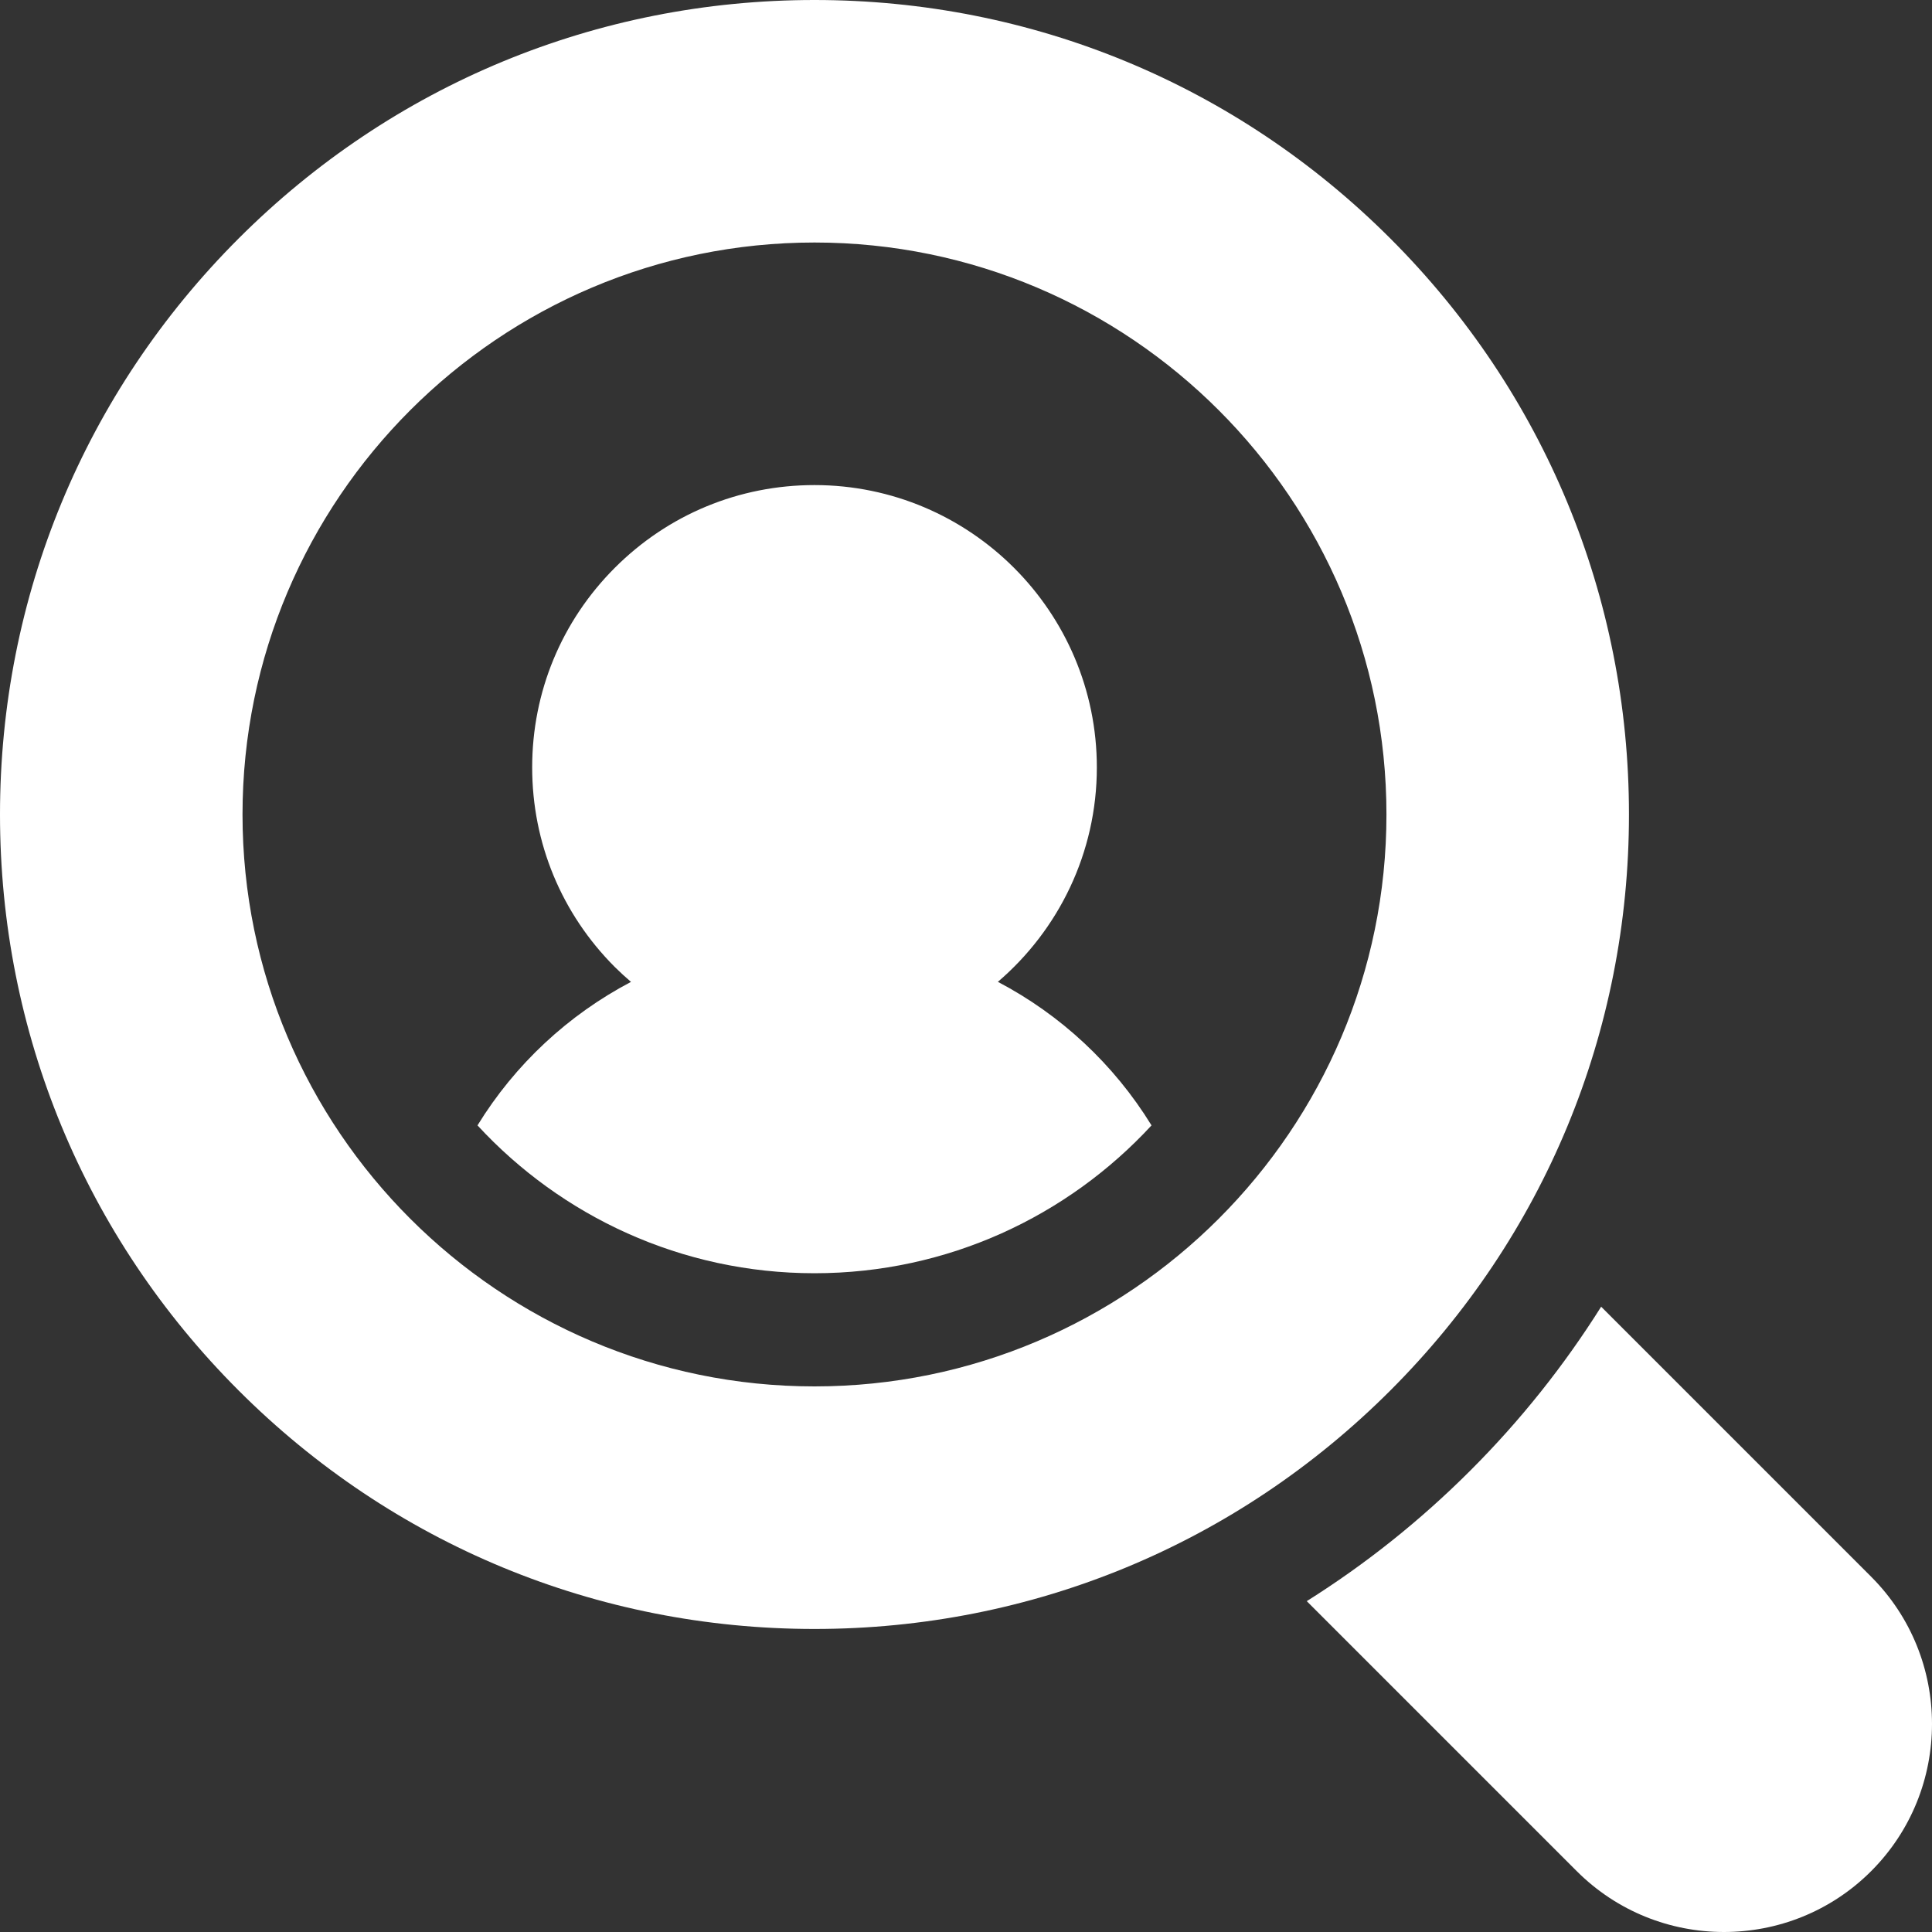 <svg width="40" height="40" viewBox="0 0 40 40" fill="none" xmlns="http://www.w3.org/2000/svg">
<rect x="0" y="0" width="40" height="40" fill="#333333" stroke="none"/>
<path d="M20.66 20.328C21.913 19.255 22.709 17.663 22.709 15.888C22.709 12.665 20.086 10.043 16.863 10.043C15.302 10.043 13.834 10.651 12.73 11.755C11.626 12.859 11.018 14.327 11.018 15.888C11.018 17.45 11.626 18.918 12.73 20.022C12.838 20.129 12.95 20.231 13.064 20.329C11.768 21.01 10.664 22.033 9.886 23.3C11.622 25.181 14.107 26.361 16.863 26.361C19.619 26.361 22.104 25.181 23.841 23.3C23.062 22.032 21.957 21.008 20.66 20.328Z" fill="white"/>
<path d="M33.726 16.863C33.726 12.359 31.972 8.124 28.787 4.939C25.602 1.754 21.367 0 16.863 0C12.359 0 8.124 1.754 4.939 4.939C1.754 8.124 0 12.359 0 16.863C0 21.367 1.754 25.602 4.939 28.787C8.124 31.972 12.359 33.726 16.863 33.726C21.367 33.726 25.602 31.972 28.787 28.787C31.972 25.602 33.726 21.367 33.726 16.863ZM16.863 28.704C10.334 28.704 5.021 23.392 5.021 16.863C5.021 10.333 10.334 5.021 16.863 5.021C23.393 5.021 28.705 10.333 28.705 16.863C28.705 23.392 23.393 28.704 16.863 28.704Z" fill="white"/>
<path d="M38.74 32.644L33.15 27.054C32.387 28.268 31.483 29.405 30.444 30.444C29.405 31.483 28.269 32.387 27.055 33.15L32.645 38.74C33.485 39.58 34.589 40 35.692 40C36.796 40 37.9 39.58 38.74 38.74C40.42 37.059 40.42 34.325 38.74 32.644Z" fill="white"/>
</svg>
